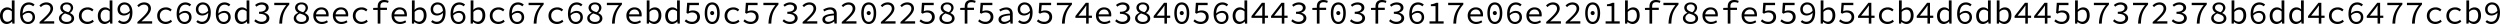<svg id="Layer_1" data-name="Layer 1" xmlns="http://www.w3.org/2000/svg" viewBox="0 0 1813.65 17.41"><path d="M45.42,382.36c0-3.73,2.48-6.05,5.2-6.05a5,5,0,0,1,3.46,1.46h0l-.09-2.1v-4.42h2v16.84H54.38l-.16-1.52h-.07a5.54,5.54,0,0,1-3.76,1.8C47.41,388.37,45.42,386.19,45.42,382.36ZM54,385v-5.72A4.27,4.27,0,0,0,51,378c-2,0-3.59,1.75-3.59,4.38s1.28,4.37,3.38,4.37A4.32,4.32,0,0,0,54,385Z" transform="translate(-45.42 -370.96)"/><path d="M60,381.11c0-6.06,3-8.4,6.31-8.4a6,6,0,0,1,4.21,1.61l-1.09,1.23a4.47,4.47,0,0,0-3-1.21c-2.46,0-4.59,1.73-4.59,6.77,0,3.71,1.42,5.72,3.93,5.72A3.13,3.13,0,0,0,69,383.52a2.87,2.87,0,0,0-3.2-3.19,5.29,5.29,0,0,0-4,2.13l-.07-1.54a6.43,6.43,0,0,1,4.38-2.06c2.79,0,4.7,1.56,4.7,4.66a4.86,4.86,0,0,1-5,4.85C62.5,388.37,60,386,60,381.11Z" transform="translate(-45.42 -370.96)"/><path d="M74.12,386.93c5.1-4.52,7.9-7.17,7.9-9.68,0-1.72-1-2.93-3.27-2.93a5.18,5.18,0,0,0-3.62,1.8L74,375a6.73,6.73,0,0,1,5-2.3c3,0,4.92,1.78,4.92,4.45,0,2.84-2.84,5.65-6.93,9.36.94-.07,1.91-.11,2.81-.11h4.94v1.68H74.12Z" transform="translate(-45.42 -370.96)"/><path d="M88.19,384.23c0-2.08,1.61-3.26,3.24-4v-.09a4.25,4.25,0,0,1-2.29-3.53c0-2.32,2-3.88,4.66-3.88,3,0,4.68,1.68,4.68,4a4.76,4.76,0,0,1-2.29,3.6v.09c1.65.83,3,1.78,3,3.93s-2,4-5.41,4S88.19,386.62,88.19,384.23Zm9.08,0c0-2.08-2.1-2.63-4.73-3.5-1.46.78-2.57,1.75-2.57,3.26s1.49,2.86,3.8,2.86S97.27,385.84,97.27,384.28Zm-.49-7.45c0-1.47-1.07-2.65-3-2.65-1.66,0-2.81.94-2.81,2.41,0,1.8,1.72,2.56,4,3.27A3.84,3.84,0,0,0,96.78,376.83Z" transform="translate(-45.42 -370.96)"/><path d="M102.67,382.36c0-3.85,2.93-6.05,6.41-6.05a5.82,5.82,0,0,1,4.19,1.68l-1,1.25a4.77,4.77,0,0,0-3.15-1.3,4.22,4.22,0,0,0-4.47,4.42,4.17,4.17,0,0,0,4.42,4.38,5.46,5.46,0,0,0,3.55-1.45l.88,1.28a6.85,6.85,0,0,1-4.57,1.8C105.37,388.37,102.67,386.17,102.67,382.36Z" transform="translate(-45.42 -370.96)"/><path d="M116.39,382.36c0-3.73,2.48-6.05,5.2-6.05a5,5,0,0,1,3.46,1.46h0l-.09-2.1v-4.42h2v16.84h-1.61l-.16-1.52h-.07a5.54,5.54,0,0,1-3.76,1.8C118.38,388.37,116.39,386.19,116.39,382.36ZM125,385v-5.72a4.27,4.27,0,0,0-3-1.33c-2,0-3.6,1.75-3.6,4.38s1.28,4.37,3.38,4.37A4.32,4.32,0,0,0,125,385Z" transform="translate(-45.42 -370.96)"/><path d="M131,386.79l1.08-1.23a4.51,4.51,0,0,0,3,1.18c2.43,0,4.58-1.73,4.58-6.77,0-3.71-1.44-5.7-3.92-5.7a3.11,3.11,0,0,0-3.19,3.29,2.88,2.88,0,0,0,3.21,3.19,5.29,5.29,0,0,0,3.93-2.12l.07,1.53a6.23,6.23,0,0,1-4.38,2.06c-2.79,0-4.68-1.56-4.68-4.66a4.87,4.87,0,0,1,5-4.85c3.28,0,5.79,2.41,5.79,7.26,0,6.06-3.05,8.4-6.32,8.4A6.1,6.1,0,0,1,131,386.79Z" transform="translate(-45.42 -370.96)"/><path d="M145.09,386.93c5.11-4.52,7.9-7.17,7.9-9.68,0-1.72-1-2.93-3.27-2.93a5.18,5.18,0,0,0-3.62,1.8L145,375a6.73,6.73,0,0,1,5-2.3c3,0,4.92,1.78,4.92,4.45,0,2.84-2.84,5.65-6.93,9.36,1-.07,1.91-.11,2.81-.11h5v1.68H145.09Z" transform="translate(-45.42 -370.96)"/><path d="M159.45,382.36c0-3.85,2.93-6.05,6.41-6.05A5.8,5.8,0,0,1,170,378l-1,1.25a4.75,4.75,0,0,0-3.14-1.3,4.22,4.22,0,0,0-4.47,4.42,4.17,4.17,0,0,0,4.42,4.38,5.46,5.46,0,0,0,3.55-1.45l.87,1.28a6.8,6.8,0,0,1-4.56,1.8C162.14,388.37,159.45,386.17,159.45,382.36Z" transform="translate(-45.42 -370.96)"/><path d="M173.57,381.11c0-6.06,3-8.4,6.31-8.4a6,6,0,0,1,4.21,1.61L183,375.55a4.47,4.47,0,0,0-3-1.21c-2.46,0-4.58,1.73-4.58,6.77,0,3.71,1.41,5.72,3.92,5.72a3.13,3.13,0,0,0,3.17-3.31,2.87,2.87,0,0,0-3.19-3.19,5.27,5.27,0,0,0-3.95,2.13l-.07-1.54a6.39,6.39,0,0,1,4.37-2.06c2.79,0,4.71,1.56,4.71,4.66a4.87,4.87,0,0,1-5,4.85C176.05,388.37,173.57,386,173.57,381.11Z" transform="translate(-45.42 -370.96)"/><path d="M187.81,386.79l1.09-1.23a4.49,4.49,0,0,0,3,1.18c2.44,0,4.59-1.73,4.59-6.77,0-3.71-1.44-5.7-3.92-5.7a3.12,3.12,0,0,0-3.2,3.29,2.89,2.89,0,0,0,3.22,3.19,5.32,5.32,0,0,0,3.93-2.12l.07,1.53a6.25,6.25,0,0,1-4.38,2.06c-2.79,0-4.68-1.56-4.68-4.66a4.86,4.86,0,0,1,5-4.85c3.29,0,5.8,2.41,5.8,7.26,0,6.06-3.05,8.4-6.32,8.4A6.15,6.15,0,0,1,187.81,386.79Z" transform="translate(-45.42 -370.96)"/><path d="M202,381.11c0-6.06,3-8.4,6.31-8.4a6,6,0,0,1,4.21,1.61l-1.08,1.23a4.47,4.47,0,0,0-3-1.21c-2.46,0-4.59,1.73-4.59,6.77,0,3.71,1.42,5.72,3.93,5.72a3.13,3.13,0,0,0,3.17-3.31,2.87,2.87,0,0,0-3.19-3.19,5.27,5.27,0,0,0-4,2.13l-.07-1.54a6.39,6.39,0,0,1,4.37-2.06c2.79,0,4.71,1.56,4.71,4.66a4.87,4.87,0,0,1-5,4.85C204.44,388.37,202,386,202,381.11Z" transform="translate(-45.42 -370.96)"/><path d="M215.75,382.36c0-3.73,2.48-6.05,5.2-6.05a5,5,0,0,1,3.46,1.46h0l-.09-2.1v-4.42h2v16.84h-1.61l-.16-1.52h-.07a5.54,5.54,0,0,1-3.76,1.8C217.74,388.37,215.75,386.19,215.75,382.36Zm8.61,2.65v-5.72a4.27,4.27,0,0,0-3-1.33c-2,0-3.6,1.75-3.6,4.38s1.28,4.37,3.38,4.37A4.32,4.32,0,0,0,224.36,385Z" transform="translate(-45.42 -370.96)"/><path d="M229.87,386.24l1-1.28a6.09,6.09,0,0,0,4.33,1.78c2.05,0,3.59-1.07,3.59-2.75s-1.51-3-5.46-3V379.5c3.57,0,4.94-1.23,4.94-2.81s-1.25-2.37-3.07-2.37a5.75,5.75,0,0,0-3.72,1.51l-1-1.23a7.38,7.38,0,0,1,4.83-1.89c2.83,0,5,1.4,5,3.83,0,1.83-1.35,3-3.22,3.6v.09c2,.43,3.74,1.75,3.74,3.84,0,2.67-2.46,4.3-5.47,4.3A7.42,7.42,0,0,1,229.87,386.24Z" transform="translate(-45.42 -370.96)"/><path d="M253.06,374.7h-8.68V373H255.3v1.2c-4,4.57-5,8-5.2,13.89H248C248.3,382.39,249.63,378.91,253.06,374.7Z" transform="translate(-45.42 -370.96)"/><path d="M258.52,384.23c0-2.08,1.61-3.26,3.24-4v-.09a4.25,4.25,0,0,1-2.29-3.53c0-2.32,2-3.88,4.66-3.88,2.95,0,4.68,1.68,4.68,4a4.76,4.76,0,0,1-2.29,3.6v.09c1.65.83,3,1.78,3,3.93s-2,4-5.41,4S258.52,386.62,258.52,384.23Zm9.09,0c0-2.08-2.11-2.63-4.73-3.5-1.47.78-2.58,1.75-2.58,3.26s1.49,2.86,3.8,2.86S267.61,385.84,267.61,384.28Zm-.5-7.45c0-1.47-1.07-2.65-3-2.65-1.65,0-2.81.94-2.81,2.41,0,1.8,1.72,2.56,4,3.27A3.84,3.84,0,0,0,267.11,376.83Z" transform="translate(-45.42 -370.96)"/><path d="M272.72,382.31a5.78,5.78,0,0,1,5.86-6c3.31,0,5.25,2.15,5.25,5.39a7.57,7.57,0,0,1-.09,1.18H274v-1.51h8.56l-.5.54c0-2.72-1.34-4.06-3.45-4.06s-4,1.6-4,4.46a4.18,4.18,0,0,0,4.49,4.5,6.28,6.28,0,0,0,3.5-1.09l.71,1.28a7.91,7.91,0,0,1-4.45,1.37C275.46,388.37,272.72,386.15,272.72,382.31Z" transform="translate(-45.42 -370.96)"/><path d="M286.91,382.31a5.78,5.78,0,0,1,5.87-6c3.31,0,5.25,2.15,5.25,5.39a7.43,7.43,0,0,1-.1,1.18h-9.72v-1.51h8.56l-.49.54c0-2.72-1.35-4.06-3.46-4.06s-4,1.6-4,4.46a4.18,4.18,0,0,0,4.5,4.5,6.31,6.31,0,0,0,3.5-1.09l.71,1.28a8,8,0,0,1-4.45,1.37C289.66,388.37,286.91,386.15,286.91,382.31Z" transform="translate(-45.42 -370.96)"/><path d="M301.39,382.36c0-3.85,2.93-6.05,6.41-6.05A5.82,5.82,0,0,1,312,378l-1,1.25a4.77,4.77,0,0,0-3.15-1.3,4.22,4.22,0,0,0-4.47,4.42,4.17,4.17,0,0,0,4.42,4.38,5.46,5.46,0,0,0,3.55-1.45l.88,1.28a6.85,6.85,0,0,1-4.57,1.8C304.09,388.37,301.39,386.17,301.39,382.36Z" transform="translate(-45.42 -370.96)"/><path d="M316.13,376.71l3.33-.12h6.7v1.59h-10Zm3.29-1.09c0-2.79,1.46-4.66,4.63-4.66a8.69,8.69,0,0,1,3.31.66l-.45,1.47a6.23,6.23,0,0,0-2.67-.54c-2.06,0-2.88,1.16-2.88,3v12.54h-1.94Z" transform="translate(-45.42 -370.96)"/><path d="M329.5,382.31a5.78,5.78,0,0,1,5.86-6c3.31,0,5.25,2.15,5.25,5.39a9,9,0,0,1-.09,1.18H330.8v-1.51h8.56l-.5.54c0-2.72-1.35-4.06-3.45-4.06s-4,1.6-4,4.46a4.18,4.18,0,0,0,4.5,4.5,6.28,6.28,0,0,0,3.5-1.09l.71,1.28a7.94,7.94,0,0,1-4.45,1.37C332.24,388.37,329.5,386.15,329.5,382.31Z" transform="translate(-45.42 -370.96)"/><path d="M346.1,386.81H346l-.19,1.28h-1.56V371.25h2v4.58l-.09,2.23h.07a5.63,5.63,0,0,1,3.86-1.75c3.09,0,4.77,2.29,4.77,5.84,0,3.93-2.46,6.22-5.18,6.22A5.69,5.69,0,0,1,346.1,386.81Zm6.74-4.64c0-2.53-.94-4.21-3.24-4.21a4.86,4.86,0,0,0-3.36,1.71v5.72a4.81,4.81,0,0,0,3.1,1.32C351.33,386.71,352.84,385,352.84,382.17Z" transform="translate(-45.42 -370.96)"/><path d="M358.14,386.79l1.09-1.23a4.51,4.51,0,0,0,3,1.18c2.43,0,4.58-1.73,4.58-6.77,0-3.71-1.44-5.7-3.92-5.7a3.12,3.12,0,0,0-3.2,3.29,2.89,2.89,0,0,0,3.22,3.19,5.3,5.3,0,0,0,3.93-2.12l.07,1.53a6.25,6.25,0,0,1-4.38,2.06c-2.79,0-4.68-1.56-4.68-4.66a4.86,4.86,0,0,1,5-4.85c3.29,0,5.8,2.41,5.8,7.26,0,6.06-3.05,8.4-6.32,8.4A6.15,6.15,0,0,1,358.14,386.79Z" transform="translate(-45.42 -370.96)"/><path d="M372.29,381.11c0-6.06,3-8.4,6.32-8.4a6,6,0,0,1,4.21,1.61l-1.09,1.23a4.47,4.47,0,0,0-3-1.21c-2.46,0-4.58,1.73-4.58,6.77,0,3.71,1.41,5.72,3.92,5.72a3.13,3.13,0,0,0,3.17-3.31,2.87,2.87,0,0,0-3.19-3.19,5.27,5.27,0,0,0-4,2.13l-.07-1.54a6.39,6.39,0,0,1,4.37-2.06c2.79,0,4.71,1.56,4.71,4.66a4.87,4.87,0,0,1-5,4.85C374.77,388.37,372.29,386,372.29,381.11Z" transform="translate(-45.42 -370.96)"/><path d="M388.68,386.81h-.07l-.19,1.28h-1.56V371.25h2v4.58l-.1,2.23h.07a5.63,5.63,0,0,1,3.86-1.75c3.1,0,4.78,2.29,4.78,5.84,0,3.93-2.46,6.22-5.18,6.22A5.69,5.69,0,0,1,388.68,386.81Zm6.75-4.64c0-2.53-.95-4.21-3.24-4.21a4.86,4.86,0,0,0-3.36,1.71v5.72a4.79,4.79,0,0,0,3.09,1.32C393.91,386.71,395.43,385,395.43,382.17Z" transform="translate(-45.42 -370.96)"/><path d="M400.75,382.36c0-3.85,2.93-6.05,6.41-6.05a5.82,5.82,0,0,1,4.19,1.68l-1,1.25a4.77,4.77,0,0,0-3.15-1.3,4.22,4.22,0,0,0-4.47,4.42,4.17,4.17,0,0,0,4.42,4.38,5.46,5.46,0,0,0,3.55-1.45l.88,1.28a6.85,6.85,0,0,1-4.57,1.8C403.45,388.37,400.75,386.17,400.75,382.36Z" transform="translate(-45.42 -370.96)"/><path d="M414.87,381.11c0-6.06,3-8.4,6.32-8.4a6,6,0,0,1,4.21,1.61l-1.09,1.23a4.47,4.47,0,0,0-3-1.21c-2.46,0-4.59,1.73-4.59,6.77,0,3.71,1.42,5.72,3.92,5.72a3.13,3.13,0,0,0,3.17-3.31,2.87,2.87,0,0,0-3.19-3.19,5.27,5.27,0,0,0-3.95,2.13l-.07-1.54a6.39,6.39,0,0,1,4.38-2.06c2.79,0,4.7,1.56,4.7,4.66a4.87,4.87,0,0,1-5,4.85C417.36,388.37,414.87,386,414.87,381.11Z" transform="translate(-45.42 -370.96)"/><path d="M437.58,374.7H428.9V373h10.93v1.2c-4,4.57-5,8-5.2,13.89h-2.06C432.83,382.39,434.15,378.91,437.58,374.7Z" transform="translate(-45.42 -370.96)"/><path d="M443.33,382.36c0-3.85,2.94-6.05,6.41-6.05a5.82,5.82,0,0,1,4.19,1.68l-1,1.25a4.77,4.77,0,0,0-3.15-1.3,4.22,4.22,0,0,0-4.47,4.42,4.18,4.18,0,0,0,4.43,4.38,5.41,5.41,0,0,0,3.54-1.45l.88,1.28a6.83,6.83,0,0,1-4.57,1.8C446,388.37,443.33,386.17,443.33,382.36Z" transform="translate(-45.42 -370.96)"/><path d="M457.46,381.11c0-6.06,3-8.4,6.31-8.4a6,6,0,0,1,4.21,1.61l-1.09,1.23a4.47,4.47,0,0,0-3-1.21c-2.46,0-4.59,1.73-4.59,6.77,0,3.71,1.42,5.72,3.93,5.72a3.13,3.13,0,0,0,3.17-3.31,2.87,2.87,0,0,0-3.2-3.19,5.29,5.29,0,0,0-3.95,2.13l-.07-1.54a6.43,6.43,0,0,1,4.38-2.06c2.79,0,4.71,1.56,4.71,4.66a4.87,4.87,0,0,1-5,4.85C459.94,388.37,457.46,386,457.46,381.11Z" transform="translate(-45.42 -370.96)"/><path d="M471.44,384.23c0-2.08,1.61-3.26,3.24-4v-.09a4.24,4.24,0,0,1-2.3-3.53c0-2.32,2-3.88,4.66-3.88,3,0,4.69,1.68,4.69,4a4.75,4.75,0,0,1-2.3,3.6v.09c1.66.83,3,1.78,3,3.93s-2,4-5.42,4S471.44,386.62,471.44,384.23Zm9.08,0c0-2.08-2.1-2.63-4.73-3.5-1.47.78-2.58,1.75-2.58,3.26s1.49,2.86,3.81,2.86S480.52,385.84,480.52,384.28Zm-.5-7.45c0-1.47-1.06-2.65-3-2.65-1.66,0-2.82.94-2.82,2.41,0,1.8,1.73,2.56,4,3.27A3.84,3.84,0,0,0,480,376.83Z" transform="translate(-45.42 -370.96)"/><path d="M494.36,374.7h-8.68V373h10.93v1.2c-4,4.57-5,8-5.21,13.89h-2C489.61,382.39,490.93,378.91,494.36,374.7Z" transform="translate(-45.42 -370.96)"/><path d="M499.83,382.31a5.78,5.78,0,0,1,5.86-6c3.31,0,5.25,2.15,5.25,5.39a7.57,7.57,0,0,1-.09,1.18h-9.72v-1.51h8.56l-.5.54c0-2.72-1.35-4.06-3.45-4.06s-4,1.6-4,4.46a4.18,4.18,0,0,0,4.49,4.5,6.28,6.28,0,0,0,3.5-1.09l.71,1.28a7.94,7.94,0,0,1-4.45,1.37C502.57,388.37,499.83,386.15,499.83,382.31Z" transform="translate(-45.42 -370.96)"/><path d="M516.43,386.81h-.07l-.19,1.28h-1.56V371.25h2v4.58l-.1,2.23h.07a5.63,5.63,0,0,1,3.86-1.75c3.09,0,4.77,2.29,4.77,5.84,0,3.93-2.46,6.22-5.18,6.22A5.69,5.69,0,0,1,516.43,386.81Zm6.74-4.64c0-2.53-.94-4.21-3.24-4.21a4.84,4.84,0,0,0-3.35,1.71v5.72a4.79,4.79,0,0,0,3.09,1.32C521.66,386.71,523.17,385,523.17,382.17Z" transform="translate(-45.42 -370.96)"/><path d="M528,382.36c0-3.73,2.48-6.05,5.2-6.05a4.92,4.92,0,0,1,3.45,1.46h.05l-.1-2.1v-4.42h2v16.84H537l-.17-1.52h-.07a5.49,5.49,0,0,1-3.76,1.8C530,388.37,528,386.19,528,382.36Zm8.6,2.65v-5.72a4.27,4.27,0,0,0-3-1.33c-2,0-3.59,1.75-3.59,4.38s1.27,4.37,3.38,4.37A4.31,4.31,0,0,0,536.63,385Z" transform="translate(-45.42 -370.96)"/><path d="M542.13,386.31l1-1.3a6,6,0,0,0,4.25,1.73,3.5,3.5,0,0,0,3.81-3.43c0-2.08-1.47-3.29-3.69-3.29a5.62,5.62,0,0,0-3.07.9l-1-.66.49-7.26h8.54v1.7h-6.81l-.4,4.45a6.41,6.41,0,0,1,2.79-.62c2.88,0,5.18,1.47,5.18,4.73s-2.7,5.11-5.58,5.11A7.57,7.57,0,0,1,542.13,386.31Z" transform="translate(-45.42 -370.96)"/><path d="M556.67,380.49c0-5.06,2.06-7.78,5.42-7.78s5.42,2.72,5.42,7.78-2.06,7.88-5.42,7.88S556.67,385.51,556.67,380.49Zm9,0c0-4.32-1.49-6.19-3.6-6.19s-3.59,1.87-3.59,6.19,1.49,6.3,3.59,6.3S565.69,384.82,565.69,380.49Zm-5.07-.16a1.47,1.47,0,1,1,1.47,1.58A1.47,1.47,0,0,1,560.62,380.33Z" transform="translate(-45.42 -370.96)"/><path d="M571.08,382.36c0-3.85,2.93-6.05,6.41-6.05a5.82,5.82,0,0,1,4.19,1.68l-1,1.25a4.77,4.77,0,0,0-3.15-1.3,4.22,4.22,0,0,0-4.47,4.42,4.18,4.18,0,0,0,4.43,4.38,5.43,5.43,0,0,0,3.54-1.45l.88,1.28a6.83,6.83,0,0,1-4.57,1.8C573.78,388.37,571.08,386.17,571.08,382.36Z" transform="translate(-45.42 -370.96)"/><path d="M584.71,386.31l1-1.3a6,6,0,0,0,4.26,1.73,3.5,3.5,0,0,0,3.8-3.43c0-2.08-1.46-3.29-3.69-3.29a5.62,5.62,0,0,0-3.07.9l-1-.66.5-7.26H595v1.7h-6.81l-.4,4.45a6.44,6.44,0,0,1,2.79-.62c2.89,0,5.18,1.47,5.18,4.73s-2.7,5.11-5.58,5.11A7.58,7.58,0,0,1,584.71,386.31Z" transform="translate(-45.42 -370.96)"/><path d="M607.91,374.7h-8.68V373h10.93v1.2c-4,4.57-5,8-5.2,13.89H602.9C603.16,382.39,604.48,378.91,607.91,374.7Z" transform="translate(-45.42 -370.96)"/><path d="M613.12,386.24l1-1.28a6.11,6.11,0,0,0,4.33,1.78c2.06,0,3.6-1.07,3.6-2.75s-1.52-3-5.47-3V379.5c3.58,0,4.95-1.23,4.95-2.81s-1.26-2.37-3.08-2.37a5.71,5.71,0,0,0-3.71,1.51l-1-1.23a7.33,7.33,0,0,1,4.82-1.89c2.84,0,5,1.4,5,3.83,0,1.83-1.34,3-3.21,3.6v.09c2,.43,3.73,1.75,3.73,3.84,0,2.67-2.46,4.3-5.46,4.3A7.4,7.4,0,0,1,613.12,386.24Z" transform="translate(-45.42 -370.96)"/><path d="M627.69,386.93c5.11-4.52,7.9-7.17,7.9-9.68,0-1.72-1-2.93-3.26-2.93a5.18,5.18,0,0,0-3.62,1.8L627.58,375a6.73,6.73,0,0,1,5-2.3c3,0,4.92,1.78,4.92,4.45,0,2.84-2.84,5.65-6.93,9.36.94-.07,1.91-.11,2.81-.11h4.94v1.68H627.69Z" transform="translate(-45.42 -370.96)"/><path d="M642.05,385.11c0-2.58,2.42-3.84,8.35-4.31a2.73,2.73,0,0,0-3-2.88,8,8,0,0,0-4,1.37l-.78-1.33a10.12,10.12,0,0,1,5.13-1.65c3.15,0,4.69,1.87,4.69,4.73v7h-1.64l-.16-1.57h-.07a7.71,7.71,0,0,1-4.52,1.85C643.83,388.37,642.05,387.16,642.05,385.11Zm8.35,0v-3c-4.92.38-6.41,1.35-6.41,2.86,0,1.3,1.19,1.83,2.51,1.83A6.25,6.25,0,0,0,650.4,385.08Z" transform="translate(-45.42 -370.96)"/><path d="M656.08,386.93c5.11-4.52,7.9-7.17,7.9-9.68,0-1.72-1-2.93-3.26-2.93a5.18,5.18,0,0,0-3.62,1.8L656,375a6.77,6.77,0,0,1,5-2.3c3,0,4.92,1.78,4.92,4.45,0,2.84-2.83,5.65-6.93,9.36.95-.07,1.92-.11,2.82-.11h4.94v1.68H656.08Z" transform="translate(-45.42 -370.96)"/><path d="M670.23,380.49c0-5.06,2.06-7.78,5.42-7.78s5.41,2.72,5.41,7.78-2.06,7.88-5.41,7.88S670.23,385.51,670.23,380.49Zm9,0c0-4.32-1.49-6.19-3.59-6.19s-3.6,1.87-3.6,6.19,1.49,6.3,3.6,6.3S679.24,384.82,679.24,380.49Zm-5.06-.16a1.47,1.47,0,1,1,1.47,1.58A1.47,1.47,0,0,1,674.18,380.33Z" transform="translate(-45.42 -370.96)"/><path d="M684.47,386.93c5.11-4.52,7.9-7.17,7.9-9.68,0-1.72-1-2.93-3.26-2.93a5.18,5.18,0,0,0-3.62,1.8L684.35,375a6.73,6.73,0,0,1,5-2.3c3,0,4.92,1.78,4.92,4.45,0,2.84-2.84,5.65-6.93,9.36.95-.07,1.92-.11,2.82-.11h4.94v1.68H684.47Z" transform="translate(-45.42 -370.96)"/><path d="M698.67,386.93c5.1-4.52,7.9-7.17,7.9-9.68,0-1.72-1.05-2.93-3.27-2.93a5.18,5.18,0,0,0-3.62,1.8L698.55,375a6.73,6.73,0,0,1,5-2.3c3,0,4.92,1.78,4.92,4.45,0,2.84-2.84,5.65-6.93,9.36.94-.07,1.91-.11,2.81-.11h4.95v1.68H698.67Z" transform="translate(-45.42 -370.96)"/><path d="M712.46,386.31l1-1.3a6,6,0,0,0,4.25,1.73,3.5,3.5,0,0,0,3.81-3.43c0-2.08-1.46-3.29-3.69-3.29a5.62,5.62,0,0,0-3.07.9l-1-.66.49-7.26h8.54v1.7h-6.81l-.4,4.45a6.41,6.41,0,0,1,2.79-.62c2.88,0,5.18,1.47,5.18,4.73s-2.7,5.11-5.58,5.11A7.58,7.58,0,0,1,712.46,386.31Z" transform="translate(-45.42 -370.96)"/><path d="M726.94,384.23c0-2.08,1.6-3.26,3.24-4v-.09a4.24,4.24,0,0,1-2.3-3.53c0-2.32,2-3.88,4.66-3.88,3,0,4.68,1.68,4.68,4a4.76,4.76,0,0,1-2.29,3.6v.09c1.65.83,3,1.78,3,3.93s-2,4-5.42,4S726.94,386.62,726.94,384.23Zm9.08,0c0-2.08-2.11-2.63-4.73-3.5-1.47.78-2.58,1.75-2.58,3.26s1.49,2.86,3.81,2.86S736,385.84,736,384.28Zm-.5-7.45c0-1.47-1.06-2.65-3-2.65-1.65,0-2.81.94-2.81,2.41,0,1.8,1.73,2.56,4,3.27A3.84,3.84,0,0,0,735.52,376.83Z" transform="translate(-45.42 -370.96)"/><path d="M742,376.71l3.33-.12H752v1.59H742Zm3.29-1.09c0-2.79,1.46-4.66,4.63-4.66a8.69,8.69,0,0,1,3.31.66l-.45,1.47a6.23,6.23,0,0,0-2.67-.54c-2.06,0-2.89,1.16-2.89,3v12.54h-1.93Z" transform="translate(-45.42 -370.96)"/><path d="M755,386.31l1-1.3a6,6,0,0,0,4.26,1.73,3.51,3.51,0,0,0,3.81-3.43c0-2.08-1.47-3.29-3.69-3.29a5.66,5.66,0,0,0-3.08.9l-1-.66.5-7.26h8.53v1.7h-6.81l-.4,4.45a6.47,6.47,0,0,1,2.79-.62c2.89,0,5.18,1.47,5.18,4.73s-2.69,5.11-5.58,5.11A7.58,7.58,0,0,1,755,386.31Z" transform="translate(-45.42 -370.96)"/><path d="M769.8,385.11c0-2.58,2.41-3.84,8.35-4.31a2.73,2.73,0,0,0-3-2.88,8,8,0,0,0-4,1.37L770.3,378a10.12,10.12,0,0,1,5.13-1.65c3.15,0,4.68,1.87,4.68,4.73v7h-1.63l-.16-1.57h-.07a7.71,7.71,0,0,1-4.52,1.85C771.58,388.37,769.8,387.16,769.8,385.11Zm8.35,0v-3c-4.92.38-6.41,1.35-6.41,2.86,0,1.3,1.18,1.83,2.51,1.83A6.25,6.25,0,0,0,778.15,385.08Z" transform="translate(-45.42 -370.96)"/><path d="M784,386.79l1.09-1.23a4.51,4.51,0,0,0,3,1.18c2.44,0,4.59-1.73,4.59-6.77,0-3.71-1.44-5.7-3.92-5.7a3.12,3.12,0,0,0-3.2,3.29,2.89,2.89,0,0,0,3.22,3.19,5.3,5.3,0,0,0,3.93-2.12l.07,1.53a6.25,6.25,0,0,1-4.38,2.06c-2.79,0-4.68-1.56-4.68-4.66a4.86,4.86,0,0,1,5-4.85c3.29,0,5.8,2.41,5.8,7.26,0,6.06-3,8.4-6.32,8.4A6.15,6.15,0,0,1,784,386.79Z" transform="translate(-45.42 -370.96)"/><path d="M797.62,386.31l1-1.3a6,6,0,0,0,4.26,1.73,3.5,3.5,0,0,0,3.81-3.43c0-2.08-1.47-3.29-3.69-3.29a5.66,5.66,0,0,0-3.08.9l-1-.66.5-7.26h8.54v1.7h-6.81l-.41,4.45a6.47,6.47,0,0,1,2.79-.62c2.89,0,5.18,1.47,5.18,4.73s-2.69,5.11-5.58,5.11A7.6,7.6,0,0,1,797.62,386.31Z" transform="translate(-45.42 -370.96)"/><path d="M820.83,374.7h-8.68V373h10.93v1.2c-4,4.57-5,8-5.21,13.89h-2.06C816.08,382.39,817.4,378.91,820.83,374.7Z" transform="translate(-45.42 -370.96)"/><path d="M833.39,377.7c0-.82.07-1.84.12-2.67h-.12c-.5.73-1,1.47-1.54,2.2l-4.06,5.11h9.79v1.58h-12v-1.3l7.52-9.62h2.11v15.09h-1.85Z" transform="translate(-45.42 -370.96)"/><path d="M840.49,382.31a5.78,5.78,0,0,1,5.87-6c3.31,0,5.25,2.15,5.25,5.39a7.43,7.43,0,0,1-.1,1.18h-9.72v-1.51h8.56l-.49.54c0-2.72-1.35-4.06-3.46-4.06s-4,1.6-4,4.46a4.18,4.18,0,0,0,4.49,4.5,6.28,6.28,0,0,0,3.5-1.09l.71,1.28a7.91,7.91,0,0,1-4.44,1.37C843.23,388.37,840.49,386.15,840.49,382.31Z" transform="translate(-45.42 -370.96)"/><path d="M854.42,386.24l1-1.28a6.09,6.09,0,0,0,4.33,1.78c2,0,3.59-1.07,3.59-2.75s-1.51-3-5.46-3V379.5c3.57,0,4.94-1.23,4.94-2.81s-1.25-2.37-3.07-2.37a5.75,5.75,0,0,0-3.72,1.51l-1-1.23a7.38,7.38,0,0,1,4.83-1.89c2.84,0,5,1.4,5,3.83,0,1.83-1.35,3-3.22,3.6v.09c2,.43,3.74,1.75,3.74,3.84,0,2.67-2.46,4.3-5.47,4.3A7.42,7.42,0,0,1,854.42,386.24Z" transform="translate(-45.42 -370.96)"/><path d="M868.88,384.23c0-2.08,1.61-3.26,3.24-4v-.09a4.25,4.25,0,0,1-2.29-3.53c0-2.32,2-3.88,4.65-3.88,3,0,4.69,1.68,4.69,4a4.75,4.75,0,0,1-2.3,3.6v.09c1.66.83,3,1.78,3,3.93s-2,4-5.42,4S868.88,386.62,868.88,384.23Zm9.08,0c0-2.08-2.1-2.63-4.73-3.5-1.47.78-2.58,1.75-2.58,3.26s1.49,2.86,3.81,2.86S878,385.84,878,384.28Zm-.5-7.45c0-1.47-1.06-2.65-3-2.65-1.66,0-2.82.94-2.82,2.41,0,1.8,1.73,2.56,4,3.27A3.82,3.82,0,0,0,877.46,376.83Z" transform="translate(-45.42 -370.96)"/><path d="M890.17,377.7c0-.82.07-1.84.12-2.67h-.12c-.5.73-1,1.47-1.54,2.2l-4.07,5.11h9.79v1.58h-12v-1.3l7.52-9.62H892v15.09h-1.84Z" transform="translate(-45.42 -370.96)"/><path d="M897.34,380.49c0-5.06,2.06-7.78,5.41-7.78s5.42,2.72,5.42,7.78-2.06,7.88-5.42,7.88S897.34,385.51,897.34,380.49Zm9,0c0-4.32-1.49-6.19-3.6-6.19s-3.59,1.87-3.59,6.19,1.49,6.3,3.59,6.3S906.35,384.82,906.35,380.49Zm-5.06-.16a1.47,1.47,0,1,1,1.46,1.58A1.46,1.46,0,0,1,901.29,380.33Z" transform="translate(-45.42 -370.96)"/><path d="M911.18,386.31l1-1.3a6,6,0,0,0,4.26,1.73,3.5,3.5,0,0,0,3.8-3.43c0-2.08-1.46-3.29-3.69-3.29a5.62,5.62,0,0,0-3.07.9l-1-.66.49-7.26h8.54v1.7h-6.81l-.4,4.45a6.41,6.41,0,0,1,2.79-.62c2.89,0,5.18,1.47,5.18,4.73s-2.7,5.11-5.58,5.11A7.58,7.58,0,0,1,911.18,386.31Z" transform="translate(-45.42 -370.96)"/><path d="M925.87,381.11c0-6.06,3-8.4,6.31-8.4a6,6,0,0,1,4.21,1.61l-1.08,1.23a4.47,4.47,0,0,0-3-1.21c-2.46,0-4.59,1.73-4.59,6.77,0,3.71,1.42,5.72,3.93,5.72a3.13,3.13,0,0,0,3.17-3.31,2.87,2.87,0,0,0-3.19-3.19,5.27,5.27,0,0,0-4,2.13l-.07-1.54a6.39,6.39,0,0,1,4.37-2.06c2.79,0,4.71,1.56,4.71,4.66a4.87,4.87,0,0,1-5,4.85C928.35,388.37,925.87,386,925.87,381.11Z" transform="translate(-45.42 -370.96)"/><path d="M939.66,382.36c0-3.73,2.48-6.05,5.2-6.05a5,5,0,0,1,3.46,1.46h0l-.1-2.1v-4.42h2v16.84h-1.61l-.16-1.52h-.07a5.54,5.54,0,0,1-3.76,1.8C941.65,388.37,939.66,386.19,939.66,382.36Zm8.61,2.65v-5.72a4.27,4.27,0,0,0-3-1.33c-2,0-3.6,1.75-3.6,4.38s1.28,4.37,3.38,4.37A4.32,4.32,0,0,0,948.27,385Z" transform="translate(-45.42 -370.96)"/><path d="M961.14,377.7c0-.82.07-1.84.12-2.67h-.12c-.5.73-1,1.47-1.54,2.2l-4.06,5.11h9.79v1.58h-12v-1.3l7.52-9.62H963v15.09h-1.85Z" transform="translate(-45.42 -370.96)"/><path d="M975.33,377.7c0-.82.08-1.84.12-2.67h-.12c-.49.73-1,1.47-1.53,2.2l-4.07,5.11h9.79v1.58h-12v-1.3l7.52-9.62h2.11v15.09h-1.85Z" transform="translate(-45.42 -370.96)"/><path d="M982.17,386.24l1-1.28a6.09,6.09,0,0,0,4.33,1.78c2,0,3.59-1.07,3.59-2.75s-1.51-3-5.46-3V379.5c3.57,0,4.94-1.23,4.94-2.81s-1.25-2.37-3.07-2.37a5.75,5.75,0,0,0-3.72,1.51l-1-1.23a7.36,7.36,0,0,1,4.83-1.89c2.83,0,5,1.4,5,3.83,0,1.83-1.35,3-3.22,3.6v.09c2,.43,3.74,1.75,3.74,3.84,0,2.67-2.46,4.3-5.47,4.3A7.42,7.42,0,0,1,982.17,386.24Z" transform="translate(-45.42 -370.96)"/><path d="M997.46,376.71l3.33-.12h6.69v1.59h-10Zm3.28-1.09c0-2.79,1.47-4.66,4.64-4.66a8.72,8.72,0,0,1,3.31.66l-.45,1.47a6.26,6.26,0,0,0-2.67-.54c-2.06,0-2.89,1.16-2.89,3v12.54h-1.94Z" transform="translate(-45.42 -370.96)"/><path d="M1010.89,380.49c0-5.06,2.06-7.78,5.42-7.78s5.42,2.72,5.42,7.78-2.06,7.88-5.42,7.88S1010.89,385.51,1010.89,380.49Zm9,0c0-4.32-1.49-6.19-3.59-6.19s-3.6,1.87-3.6,6.19,1.49,6.3,3.6,6.3S1019.9,384.82,1019.9,380.49Zm-5.06-.16a1.47,1.47,0,1,1,1.47,1.58A1.47,1.47,0,0,1,1014.84,380.33Z" transform="translate(-45.42 -370.96)"/><path d="M1024.76,386.24l1-1.28a6.09,6.09,0,0,0,4.33,1.78c2.06,0,3.59-1.07,3.59-2.75s-1.51-3-5.46-3V379.5c3.57,0,4.94-1.23,4.94-2.81s-1.25-2.37-3.07-2.37a5.75,5.75,0,0,0-3.72,1.51l-1-1.23a7.38,7.38,0,0,1,4.83-1.89c2.84,0,5,1.4,5,3.83,0,1.83-1.35,3-3.22,3.6v.09c2,.43,3.74,1.75,3.74,3.84,0,2.67-2.46,4.3-5.46,4.3A7.39,7.39,0,0,1,1024.76,386.24Z" transform="translate(-45.42 -370.96)"/><path d="M1040,376.71l3.33-.12h6.7v1.59h-10Zm3.29-1.09c0-2.79,1.46-4.66,4.63-4.66a8.69,8.69,0,0,1,3.31.66l-.45,1.47a6.23,6.23,0,0,0-2.67-.54c-2.06,0-2.88,1.16-2.88,3v12.54h-1.94Z" transform="translate(-45.42 -370.96)"/><path d="M1053.14,386.24l1-1.28a6.09,6.09,0,0,0,4.33,1.78c2,0,3.59-1.07,3.59-2.75s-1.51-3-5.46-3V379.5c3.57,0,4.94-1.23,4.94-2.81s-1.25-2.37-3.07-2.37a5.75,5.75,0,0,0-3.72,1.51l-1-1.23a7.38,7.38,0,0,1,4.83-1.89c2.84,0,5,1.4,5,3.83,0,1.83-1.35,3-3.22,3.6v.09c2,.43,3.74,1.75,3.74,3.84,0,2.67-2.46,4.3-5.47,4.3A7.42,7.42,0,0,1,1053.14,386.24Z" transform="translate(-45.42 -370.96)"/><path d="M1067.81,381.11c0-6.06,3-8.4,6.32-8.4a6,6,0,0,1,4.21,1.61l-1.09,1.23a4.47,4.47,0,0,0-3-1.21c-2.46,0-4.59,1.73-4.59,6.77,0,3.71,1.42,5.72,3.92,5.72a3.13,3.13,0,0,0,3.17-3.31,2.87,2.87,0,0,0-3.19-3.19,5.27,5.27,0,0,0-4,2.13l-.07-1.54a6.39,6.39,0,0,1,4.37-2.06c2.8,0,4.71,1.56,4.71,4.66a4.87,4.87,0,0,1-5,4.85C1070.3,388.37,1067.81,386,1067.81,381.11Z" transform="translate(-45.42 -370.96)"/><path d="M1082.48,386.45h4.35V375.39h-3.38v-1.28a11,11,0,0,0,3.88-1.11h1.46v13.45h3.93v1.64h-10.24Z" transform="translate(-45.42 -370.96)"/><path d="M1104.72,374.7H1096V373H1107v1.2c-4,4.57-5,8-5.2,13.89h-2.06C1100,382.39,1101.29,378.91,1104.72,374.7Z" transform="translate(-45.42 -370.96)"/><path d="M1110.18,382.31a5.78,5.78,0,0,1,5.87-6c3.31,0,5.25,2.15,5.25,5.39a7.43,7.43,0,0,1-.1,1.18h-9.72v-1.51H1120l-.49.54c0-2.72-1.35-4.06-3.45-4.06s-4,1.6-4,4.46a4.18,4.18,0,0,0,4.5,4.5,6.28,6.28,0,0,0,3.5-1.09l.71,1.28a8,8,0,0,1-4.45,1.37C1112.93,388.37,1110.18,386.15,1110.18,382.31Z" transform="translate(-45.42 -370.96)"/><path d="M1124.45,380.49c0-5.06,2.06-7.78,5.41-7.78s5.42,2.72,5.42,7.78-2.06,7.88-5.42,7.88S1124.45,385.51,1124.45,380.49Zm9,0c0-4.32-1.49-6.19-3.6-6.19s-3.59,1.87-3.59,6.19,1.49,6.3,3.59,6.3S1133.46,384.82,1133.46,380.49Zm-5.06-.16a1.47,1.47,0,1,1,1.46,1.58A1.46,1.46,0,0,1,1128.4,380.33Z" transform="translate(-45.42 -370.96)"/><path d="M1138.78,381.11c0-6.06,3-8.4,6.32-8.4a6,6,0,0,1,4.21,1.61l-1.09,1.23a4.47,4.47,0,0,0-3-1.21c-2.46,0-4.59,1.73-4.59,6.77,0,3.71,1.42,5.72,3.92,5.72a3.13,3.13,0,0,0,3.17-3.31,2.87,2.87,0,0,0-3.19-3.19,5.29,5.29,0,0,0-4,2.13l-.07-1.54a6.41,6.41,0,0,1,4.38-2.06c2.79,0,4.7,1.56,4.7,4.66a4.87,4.87,0,0,1-5,4.85C1141.27,388.37,1138.78,386,1138.78,381.11Z" transform="translate(-45.42 -370.96)"/><path d="M1152.77,382.31a5.78,5.78,0,0,1,5.86-6c3.31,0,5.25,2.15,5.25,5.39a9,9,0,0,1-.09,1.18h-9.72v-1.51h8.56l-.5.54c0-2.72-1.35-4.06-3.45-4.06s-4,1.6-4,4.46a4.17,4.17,0,0,0,4.49,4.5,6.28,6.28,0,0,0,3.5-1.09l.71,1.28a7.94,7.94,0,0,1-4.45,1.37C1155.51,388.37,1152.77,386.15,1152.77,382.31Z" transform="translate(-45.42 -370.96)"/><path d="M1167.08,386.93c5.11-4.52,7.9-7.17,7.9-9.68,0-1.72-1-2.93-3.27-2.93a5.18,5.18,0,0,0-3.62,1.8L1167,375a6.73,6.73,0,0,1,5-2.3c3,0,4.92,1.78,4.92,4.45,0,2.84-2.84,5.65-6.93,9.36,1-.07,1.92-.11,2.81-.11h5v1.68h-10.62Z" transform="translate(-45.42 -370.96)"/><path d="M1181.27,386.93c5.11-4.52,7.9-7.17,7.9-9.68,0-1.72-1-2.93-3.26-2.93a5.18,5.18,0,0,0-3.62,1.8l-1.14-1.11a6.77,6.77,0,0,1,5-2.3c3,0,4.92,1.78,4.92,4.45,0,2.84-2.83,5.65-6.93,9.36.95-.07,1.92-.11,2.82-.11h4.94v1.68h-10.62Z" transform="translate(-45.42 -370.96)"/><path d="M1195.42,380.49c0-5.06,2.06-7.78,5.42-7.78s5.41,2.72,5.41,7.78-2.06,7.88-5.41,7.88S1195.42,385.51,1195.42,380.49Zm9,0c0-4.32-1.49-6.19-3.59-6.19s-3.6,1.87-3.6,6.19,1.49,6.3,3.6,6.3S1204.43,384.82,1204.43,380.49Zm-5.06-.16a1.47,1.47,0,1,1,1.47,1.58A1.46,1.46,0,0,1,1199.37,380.33Z" transform="translate(-45.42 -370.96)"/><path d="M1210.23,386.45h4.35V375.39h-3.38v-1.28a11,11,0,0,0,3.88-1.11h1.46v13.45h3.93v1.64h-10.24Z" transform="translate(-45.42 -370.96)"/><path d="M1226.15,386.81h-.07l-.19,1.28h-1.56V371.25h2v4.58l-.09,2.23h.07a5.61,5.61,0,0,1,3.85-1.75c3.1,0,4.78,2.29,4.78,5.84,0,3.93-2.46,6.22-5.18,6.22A5.67,5.67,0,0,1,1226.15,386.81Zm6.74-4.64c0-2.53-1-4.21-3.24-4.21a4.86,4.86,0,0,0-3.36,1.71v5.72a4.81,4.81,0,0,0,3.1,1.32C1231.38,386.71,1232.89,385,1232.89,382.17Z" transform="translate(-45.42 -370.96)"/><path d="M1238.76,376.71l3.33-.12h6.7v1.59h-10Zm3.29-1.09c0-2.79,1.46-4.66,4.63-4.66a8.65,8.65,0,0,1,3.31.66l-.45,1.47a6.2,6.2,0,0,0-2.67-.54c-2.06,0-2.88,1.16-2.88,3v12.54h-1.94Z" transform="translate(-45.42 -370.96)"/><path d="M1260.85,374.7h-8.68V373h10.93v1.2c-4,4.57-5,8-5.2,13.89h-2.06C1256.1,382.39,1257.42,378.91,1260.85,374.7Z" transform="translate(-45.42 -370.96)"/><path d="M1266.32,384.23c0-2.08,1.61-3.26,3.24-4v-.09a4.25,4.25,0,0,1-2.29-3.53c0-2.32,2-3.88,4.66-3.88,3,0,4.68,1.68,4.68,4a4.75,4.75,0,0,1-2.3,3.6v.09c1.66.83,3,1.78,3,3.93s-2,4-5.42,4S1266.32,386.62,1266.32,384.23Zm9.08,0c0-2.08-2.1-2.63-4.73-3.5-1.46.78-2.58,1.75-2.58,3.26s1.49,2.86,3.81,2.86S1275.4,385.84,1275.4,384.28Zm-.49-7.45c0-1.47-1.07-2.65-3-2.65-1.66,0-2.82.94-2.82,2.41,0,1.8,1.73,2.56,4,3.27A3.84,3.84,0,0,0,1274.91,376.83Z" transform="translate(-45.42 -370.96)"/><path d="M1280.51,382.31a5.78,5.78,0,0,1,5.87-6c3.31,0,5.25,2.15,5.25,5.39a9,9,0,0,1-.09,1.18h-9.72v-1.51h8.56l-.5.54c0-2.72-1.35-4.06-3.45-4.06s-4,1.6-4,4.46a4.18,4.18,0,0,0,4.5,4.5,6.28,6.28,0,0,0,3.5-1.09l.71,1.28a7.94,7.94,0,0,1-4.45,1.37C1283.26,388.37,1280.51,386.15,1280.51,382.31Z" transform="translate(-45.42 -370.96)"/><path d="M1295.54,376.71l3.33-.12h6.69v1.59h-10Zm3.28-1.09c0-2.79,1.47-4.66,4.64-4.66a8.72,8.72,0,0,1,3.31.66l-.45,1.47a6.23,6.23,0,0,0-2.67-.54c-2.06,0-2.89,1.16-2.89,3v12.54h-1.94Z" transform="translate(-45.42 -370.96)"/><path d="M1308.9,382.31a5.78,5.78,0,0,1,5.87-6c3.31,0,5.25,2.15,5.25,5.39a7.43,7.43,0,0,1-.1,1.18h-9.72v-1.51h8.57l-.5.54c0-2.72-1.35-4.06-3.45-4.06s-4,1.6-4,4.46a4.18,4.18,0,0,0,4.5,4.5,6.28,6.28,0,0,0,3.5-1.09l.71,1.28a8,8,0,0,1-4.45,1.37C1311.65,388.37,1308.9,386.15,1308.9,382.31Z" transform="translate(-45.42 -370.96)"/><path d="M1322.81,386.31l1-1.3a6,6,0,0,0,4.26,1.73,3.5,3.5,0,0,0,3.81-3.43c0-2.08-1.47-3.29-3.69-3.29a5.68,5.68,0,0,0-3.08.9l-1-.66.5-7.26h8.54v1.7h-6.81l-.41,4.45a6.48,6.48,0,0,1,2.8-.62c2.88,0,5.17,1.47,5.17,4.73s-2.69,5.11-5.58,5.11A7.6,7.6,0,0,1,1322.81,386.31Z" transform="translate(-45.42 -370.96)"/><path d="M1337,386.31l1-1.3a6,6,0,0,0,4.26,1.73,3.5,3.5,0,0,0,3.8-3.43c0-2.08-1.46-3.29-3.69-3.29a5.62,5.62,0,0,0-3.07.9l-1-.66.49-7.26h8.54v1.7h-6.81l-.4,4.45a6.41,6.41,0,0,1,2.79-.62c2.89,0,5.18,1.47,5.18,4.73s-2.7,5.11-5.58,5.11A7.58,7.58,0,0,1,1337,386.31Z" transform="translate(-45.42 -370.96)"/><path d="M1351.75,386.79l1.08-1.23a4.51,4.51,0,0,0,3,1.18c2.43,0,4.59-1.73,4.59-6.77,0-3.71-1.45-5.7-3.93-5.7a3.11,3.11,0,0,0-3.19,3.29,2.88,2.88,0,0,0,3.21,3.19,5.29,5.29,0,0,0,3.93-2.12l.07,1.53a6.23,6.23,0,0,1-4.37,2.06c-2.8,0-4.69-1.56-4.69-4.66a4.87,4.87,0,0,1,5-4.85c3.28,0,5.79,2.41,5.79,7.26,0,6.06-3,8.4-6.31,8.4A6.11,6.11,0,0,1,1351.75,386.79Z" transform="translate(-45.42 -370.96)"/><path d="M1368.09,386.81H1368l-.19,1.28h-1.56V371.25h2v4.58l-.09,2.23h.07a5.63,5.63,0,0,1,3.86-1.75c3.1,0,4.77,2.29,4.77,5.84,0,3.93-2.46,6.22-5.18,6.22A5.69,5.69,0,0,1,1368.09,386.81Zm6.74-4.64c0-2.53-.94-4.21-3.24-4.21a4.88,4.88,0,0,0-3.36,1.71v5.72a4.83,4.83,0,0,0,3.1,1.32C1373.32,386.71,1374.83,385,1374.83,382.17Z" transform="translate(-45.42 -370.96)"/><path d="M1379.59,386.31l1-1.3a6,6,0,0,0,4.26,1.73,3.51,3.51,0,0,0,3.81-3.43c0-2.08-1.47-3.29-3.69-3.29a5.66,5.66,0,0,0-3.08.9l-1-.66.5-7.26h8.54v1.7H1383l-.4,4.45a6.47,6.47,0,0,1,2.79-.62c2.89,0,5.18,1.47,5.18,4.73s-2.69,5.11-5.58,5.11A7.58,7.58,0,0,1,1379.59,386.31Z" transform="translate(-45.42 -370.96)"/><path d="M1401.16,377.7c0-.82.08-1.84.12-2.67h-.12c-.49.73-1,1.47-1.53,2.2l-4.07,5.11h9.79v1.58h-12v-1.3l7.52-9.62H1403v15.09h-1.85Z" transform="translate(-45.42 -370.96)"/><path d="M1408.55,382.36c0-3.85,2.93-6.05,6.41-6.05a5.78,5.78,0,0,1,4.18,1.68l-1,1.25a4.75,4.75,0,0,0-3.14-1.3,4.22,4.22,0,0,0-4.47,4.42,4.17,4.17,0,0,0,4.42,4.38,5.46,5.46,0,0,0,3.55-1.45l.87,1.28a6.8,6.8,0,0,1-4.56,1.8C1411.24,388.37,1408.55,386.17,1408.55,382.36Z" transform="translate(-45.42 -370.96)"/><path d="M1424.87,386.81h-.07l-.19,1.28h-1.56V371.25h2v4.58l-.09,2.23h.07a5.63,5.63,0,0,1,3.85-1.75c3.1,0,4.78,2.29,4.78,5.84,0,3.93-2.46,6.22-5.18,6.22A5.67,5.67,0,0,1,1424.87,386.81Zm6.74-4.64c0-2.53-.94-4.21-3.24-4.21a4.86,4.86,0,0,0-3.36,1.71v5.72a4.81,4.81,0,0,0,3.1,1.32C1430.1,386.71,1431.61,385,1431.61,382.17Z" transform="translate(-45.42 -370.96)"/><path d="M1443.75,377.7c0-.82.07-1.84.12-2.67h-.12c-.5.73-1,1.47-1.54,2.2l-4.07,5.11h9.79v1.58h-12v-1.3l7.52-9.62h2.1v15.09h-1.84Z" transform="translate(-45.42 -370.96)"/><path d="M1450.66,382.36c0-3.73,2.48-6.05,5.2-6.05a4.92,4.92,0,0,1,3.45,1.46h0l-.09-2.1v-4.42h2v16.84h-1.61l-.16-1.52h-.08a5.49,5.49,0,0,1-3.76,1.8C1452.64,388.37,1450.66,386.19,1450.66,382.36Zm8.61,2.65v-5.72a4.27,4.27,0,0,0-3-1.33c-2,0-3.59,1.75-3.59,4.38s1.28,4.37,3.38,4.37A4.32,4.32,0,0,0,1459.27,385Z" transform="translate(-45.42 -370.96)"/><path d="M1465.25,381.11c0-6.06,3-8.4,6.32-8.4a6,6,0,0,1,4.21,1.61l-1.09,1.23a4.47,4.47,0,0,0-3-1.21c-2.46,0-4.59,1.73-4.59,6.77,0,3.71,1.42,5.72,3.92,5.72a3.13,3.13,0,0,0,3.17-3.31,2.87,2.87,0,0,0-3.19-3.19,5.27,5.27,0,0,0-4,2.13l-.07-1.54a6.39,6.39,0,0,1,4.38-2.06c2.79,0,4.7,1.56,4.7,4.66a4.87,4.87,0,0,1-5,4.85C1467.74,388.37,1465.25,386,1465.25,381.11Z" transform="translate(-45.42 -370.96)"/><path d="M1479.05,382.36c0-3.73,2.48-6.05,5.2-6.05a4.92,4.92,0,0,1,3.45,1.46h0l-.09-2.1v-4.42h2v16.84H1488l-.17-1.52h-.07a5.49,5.49,0,0,1-3.76,1.8C1481,388.37,1479.05,386.19,1479.05,382.36Zm8.61,2.65v-5.72a4.3,4.3,0,0,0-3-1.33c-2,0-3.59,1.75-3.59,4.38s1.27,4.37,3.38,4.37A4.34,4.34,0,0,0,1487.66,385Z" transform="translate(-45.42 -370.96)"/><path d="M1495.84,386.81h-.07l-.19,1.28H1494V371.25h2v4.58l-.09,2.23h.07a5.63,5.63,0,0,1,3.86-1.75c3.09,0,4.77,2.29,4.77,5.84,0,3.93-2.46,6.22-5.18,6.22A5.69,5.69,0,0,1,1495.84,386.81Zm6.74-4.64c0-2.53-.94-4.21-3.24-4.21a4.88,4.88,0,0,0-3.36,1.71v5.72a4.81,4.81,0,0,0,3.1,1.32C1501.07,386.71,1502.58,385,1502.58,382.17Z" transform="translate(-45.42 -370.96)"/><path d="M1514.72,377.7c0-.82.07-1.84.12-2.67h-.12c-.5.73-1,1.47-1.54,2.2l-4.07,5.11h9.8v1.58h-12v-1.3l7.52-9.62h2.1v15.09h-1.84Z" transform="translate(-45.42 -370.96)"/><path d="M1528.91,377.7c0-.82.07-1.84.12-2.67h-.12c-.49.73-1,1.47-1.53,2.2l-4.07,5.11h9.79v1.58h-12v-1.3l7.52-9.62h2.11v15.09h-1.85Z" transform="translate(-45.42 -370.96)"/><path d="M1535.73,386.31l1-1.3a6,6,0,0,0,4.26,1.73,3.5,3.5,0,0,0,3.8-3.43c0-2.08-1.46-3.29-3.69-3.29a5.62,5.62,0,0,0-3.07.9l-1-.66.5-7.26H1546v1.7h-6.81l-.4,4.45a6.47,6.47,0,0,1,2.79-.62c2.89,0,5.18,1.47,5.18,4.73s-2.7,5.11-5.58,5.11A7.58,7.58,0,0,1,1535.73,386.31Z" transform="translate(-45.42 -370.96)"/><path d="M1552.62,386.81h-.07l-.19,1.28h-1.56V371.25h2v4.58l-.09,2.23h.07a5.61,5.61,0,0,1,3.85-1.75c3.1,0,4.78,2.29,4.78,5.84,0,3.93-2.46,6.22-5.18,6.22A5.67,5.67,0,0,1,1552.62,386.81Zm6.74-4.64c0-2.53-.95-4.21-3.24-4.21a4.86,4.86,0,0,0-3.36,1.71v5.72a4.81,4.81,0,0,0,3.1,1.32C1557.85,386.71,1559.36,385,1559.36,382.17Z" transform="translate(-45.42 -370.96)"/><path d="M1573.13,374.7h-8.68V373h10.93v1.2c-4,4.57-5,8-5.21,13.89h-2.06C1568.38,382.39,1569.7,378.91,1573.13,374.7Z" transform="translate(-45.42 -370.96)"/><path d="M1578.33,386.24l1-1.28a6.09,6.09,0,0,0,4.33,1.78c2,0,3.59-1.07,3.59-2.75s-1.51-3-5.46-3V379.5c3.57,0,4.94-1.23,4.94-2.81s-1.25-2.37-3.07-2.37a5.75,5.75,0,0,0-3.72,1.51l-1-1.23a7.38,7.38,0,0,1,4.83-1.89c2.84,0,5,1.4,5,3.83,0,1.83-1.35,3-3.22,3.6v.09c2,.43,3.74,1.75,3.74,3.84,0,2.67-2.46,4.3-5.46,4.3A7.43,7.43,0,0,1,1578.33,386.24Z" transform="translate(-45.42 -370.96)"/><path d="M1601.52,374.7h-8.68V373h10.92v1.2c-4,4.57-5,8-5.2,13.89h-2.06C1596.76,382.39,1598.09,378.91,1601.52,374.7Z" transform="translate(-45.42 -370.96)"/><path d="M1607.1,386.93c5.11-4.52,7.9-7.17,7.9-9.68,0-1.72-1-2.93-3.26-2.93a5.18,5.18,0,0,0-3.62,1.8L1607,375a6.77,6.77,0,0,1,5-2.3c3,0,4.92,1.78,4.92,4.45,0,2.84-2.83,5.65-6.93,9.36,1-.07,1.92-.11,2.82-.11h4.94v1.68H1607.1Z" transform="translate(-45.42 -370.96)"/><path d="M1620.92,386.24l1-1.28a6.11,6.11,0,0,0,4.33,1.78c2.06,0,3.59-1.07,3.59-2.75s-1.51-3-5.46-3V379.5c3.57,0,4.94-1.23,4.94-2.81s-1.25-2.37-3.07-2.37a5.71,5.71,0,0,0-3.71,1.51l-1-1.23a7.33,7.33,0,0,1,4.82-1.89c2.84,0,5,1.4,5,3.83,0,1.83-1.35,3-3.22,3.6v.09c2,.43,3.74,1.75,3.74,3.84,0,2.67-2.46,4.3-5.46,4.3A7.4,7.4,0,0,1,1620.92,386.24Z" transform="translate(-45.42 -370.96)"/><path d="M1644.1,374.7h-8.68V373h10.93v1.2c-4,4.57-5,8-5.21,13.89h-2.05C1639.35,382.39,1640.67,378.91,1644.1,374.7Z" transform="translate(-45.42 -370.96)"/><path d="M1649.57,384.23c0-2.08,1.61-3.26,3.24-4v-.09a4.24,4.24,0,0,1-2.3-3.53c0-2.32,2-3.88,4.66-3.88,3,0,4.69,1.68,4.69,4a4.77,4.77,0,0,1-2.3,3.6v.09c1.66.83,3,1.78,3,3.93s-2,4-5.42,4S1649.57,386.62,1649.57,384.23Zm9.08,0c0-2.08-2.11-2.63-4.73-3.5-1.47.78-2.58,1.75-2.58,3.26s1.49,2.86,3.81,2.86S1658.65,385.84,1658.65,384.28Zm-.5-7.45c0-1.47-1.06-2.65-3-2.65-1.65,0-2.81.94-2.81,2.41,0,1.8,1.73,2.56,4,3.27A3.84,3.84,0,0,0,1658.15,376.83Z" transform="translate(-45.42 -370.96)"/><path d="M1666.17,386.81h-.07l-.19,1.28h-1.56V371.25h2v4.58l-.1,2.23h.07a5.63,5.63,0,0,1,3.86-1.75c3.1,0,4.77,2.29,4.77,5.84,0,3.93-2.46,6.22-5.17,6.22A5.69,5.69,0,0,1,1666.17,386.81Zm6.75-4.64c0-2.53-1-4.21-3.25-4.21a4.84,4.84,0,0,0-3.35,1.71v5.72a4.79,4.79,0,0,0,3.09,1.32C1671.4,386.71,1672.92,385,1672.92,382.17Z" transform="translate(-45.42 -370.96)"/><path d="M1678.17,381.11c0-6.06,3-8.4,6.31-8.4a6,6,0,0,1,4.21,1.61l-1.08,1.23a4.47,4.47,0,0,0-3-1.21c-2.46,0-4.59,1.73-4.59,6.77,0,3.71,1.42,5.72,3.93,5.72a3.13,3.13,0,0,0,3.17-3.31,2.87,2.87,0,0,0-3.19-3.19,5.27,5.27,0,0,0-4,2.13l-.07-1.54a6.39,6.39,0,0,1,4.37-2.06c2.79,0,4.71,1.56,4.71,4.66a4.87,4.87,0,0,1-5,4.85C1680.65,388.37,1678.17,386,1678.17,381.11Z" transform="translate(-45.42 -370.96)"/><path d="M1692,382.36c0-3.73,2.48-6.05,5.2-6.05a5,5,0,0,1,3.46,1.46h.05l-.1-2.1v-4.42h2v16.84h-1.61l-.16-1.52h-.07a5.54,5.54,0,0,1-3.76,1.8C1694,388.37,1692,386.19,1692,382.36Zm8.61,2.65v-5.72a4.27,4.27,0,0,0-3-1.33c-2,0-3.6,1.75-3.6,4.38s1.28,4.37,3.38,4.37A4.32,4.32,0,0,0,1700.57,385Z" transform="translate(-45.42 -370.96)"/><path d="M1706.16,382.36c0-3.73,2.48-6.05,5.2-6.05a4.94,4.94,0,0,1,3.45,1.46h0l-.1-2.1v-4.42h2v16.84h-1.61l-.17-1.52h-.07a5.51,5.51,0,0,1-3.76,1.8C1708.14,388.37,1706.16,386.19,1706.16,382.36Zm8.6,2.65v-5.72a4.27,4.27,0,0,0-3-1.33c-2,0-3.59,1.75-3.59,4.38s1.27,4.37,3.38,4.37A4.31,4.31,0,0,0,1714.76,385Z" transform="translate(-45.42 -370.96)"/><path d="M1727.63,377.7c0-.82.08-1.84.12-2.67h-.12c-.49.73-1,1.47-1.53,2.2l-4.07,5.11h9.79v1.58h-12v-1.3l7.52-9.62h2.11v15.09h-1.85Z" transform="translate(-45.42 -370.96)"/><path d="M1735,382.36c0-3.85,2.93-6.05,6.41-6.05a5.8,5.8,0,0,1,4.18,1.68l-1,1.25a4.75,4.75,0,0,0-3.14-1.3,4.22,4.22,0,0,0-4.47,4.42,4.17,4.17,0,0,0,4.42,4.38,5.46,5.46,0,0,0,3.55-1.45l.87,1.28a6.8,6.8,0,0,1-4.56,1.8C1737.71,388.37,1735,386.17,1735,382.36Z" transform="translate(-45.42 -370.96)"/><path d="M1749.14,381.11c0-6.06,3-8.4,6.32-8.4a6,6,0,0,1,4.21,1.61l-1.09,1.23a4.47,4.47,0,0,0-3-1.21c-2.46,0-4.58,1.73-4.58,6.77,0,3.71,1.41,5.72,3.92,5.72a3.13,3.13,0,0,0,3.17-3.31,2.87,2.87,0,0,0-3.19-3.19,5.27,5.27,0,0,0-4,2.13l-.07-1.54a6.39,6.39,0,0,1,4.37-2.06c2.79,0,4.71,1.56,4.71,4.66a4.87,4.87,0,0,1-5,4.85C1751.62,388.37,1749.14,386,1749.14,381.11Z" transform="translate(-45.42 -370.96)"/><path d="M1770.22,377.7c0-.82.07-1.84.12-2.67h-.12c-.5.73-1,1.47-1.54,2.2l-4.07,5.11h9.79v1.58h-12v-1.3L1770,373h2.1v15.09h-1.84Z" transform="translate(-45.42 -370.96)"/><path d="M1786,374.7h-8.68V373h10.93v1.2c-4,4.57-5,8-5.2,13.89H1781C1781.29,382.39,1782.61,378.91,1786,374.7Z" transform="translate(-45.42 -370.96)"/><path d="M1800.24,374.7h-8.68V373h10.92v1.2c-4,4.57-5,8-5.2,13.89h-2.06C1795.48,382.39,1796.81,378.91,1800.24,374.7Z" transform="translate(-45.42 -370.96)"/><path d="M1806,382.36c0-3.85,2.93-6.05,6.41-6.05a5.78,5.78,0,0,1,4.18,1.68l-1,1.25a4.77,4.77,0,0,0-3.15-1.3,4.22,4.22,0,0,0-4.47,4.42,4.17,4.17,0,0,0,4.42,4.38,5.46,5.46,0,0,0,3.55-1.45l.87,1.28a6.8,6.8,0,0,1-4.56,1.8C1808.68,388.37,1806,386.17,1806,382.36Z" transform="translate(-45.42 -370.96)"/><path d="M1820.18,382.36c0-3.85,2.94-6.05,6.41-6.05a5.82,5.82,0,0,1,4.19,1.68l-1,1.25a4.77,4.77,0,0,0-3.15-1.3,4.22,4.22,0,0,0-4.47,4.42,4.18,4.18,0,0,0,4.43,4.38,5.41,5.41,0,0,0,3.54-1.45l.88,1.28a6.83,6.83,0,0,1-4.57,1.8C1822.88,388.37,1820.18,386.17,1820.18,382.36Z" transform="translate(-45.42 -370.96)"/><path d="M1836.51,386.81h-.07l-.19,1.28h-1.57V371.25h2v4.58l-.1,2.23h.07a5.65,5.65,0,0,1,3.86-1.75c3.1,0,4.78,2.29,4.78,5.84,0,3.93-2.46,6.22-5.18,6.22A5.65,5.65,0,0,1,1836.51,386.81Zm6.74-4.64c0-2.53-1-4.21-3.24-4.21a4.86,4.86,0,0,0-3.36,1.71v5.72a4.79,4.79,0,0,0,3.1,1.32C1841.73,386.71,1843.25,385,1843.25,382.17Z" transform="translate(-45.42 -370.96)"/><path d="M1848.55,386.79l1.09-1.23a4.47,4.47,0,0,0,3,1.18c2.44,0,4.59-1.73,4.59-6.77,0-3.71-1.44-5.7-3.93-5.7a3.11,3.11,0,0,0-3.19,3.29,2.88,2.88,0,0,0,3.22,3.19,5.29,5.29,0,0,0,3.92-2.12l.07,1.53a6.23,6.23,0,0,1-4.37,2.06c-2.79,0-4.69-1.56-4.69-4.66a4.87,4.87,0,0,1,5-4.85c3.29,0,5.79,2.41,5.79,7.26,0,6.06-3,8.4-6.31,8.4A6.11,6.11,0,0,1,1848.55,386.79Z" transform="translate(-45.42 -370.96)"/></svg>